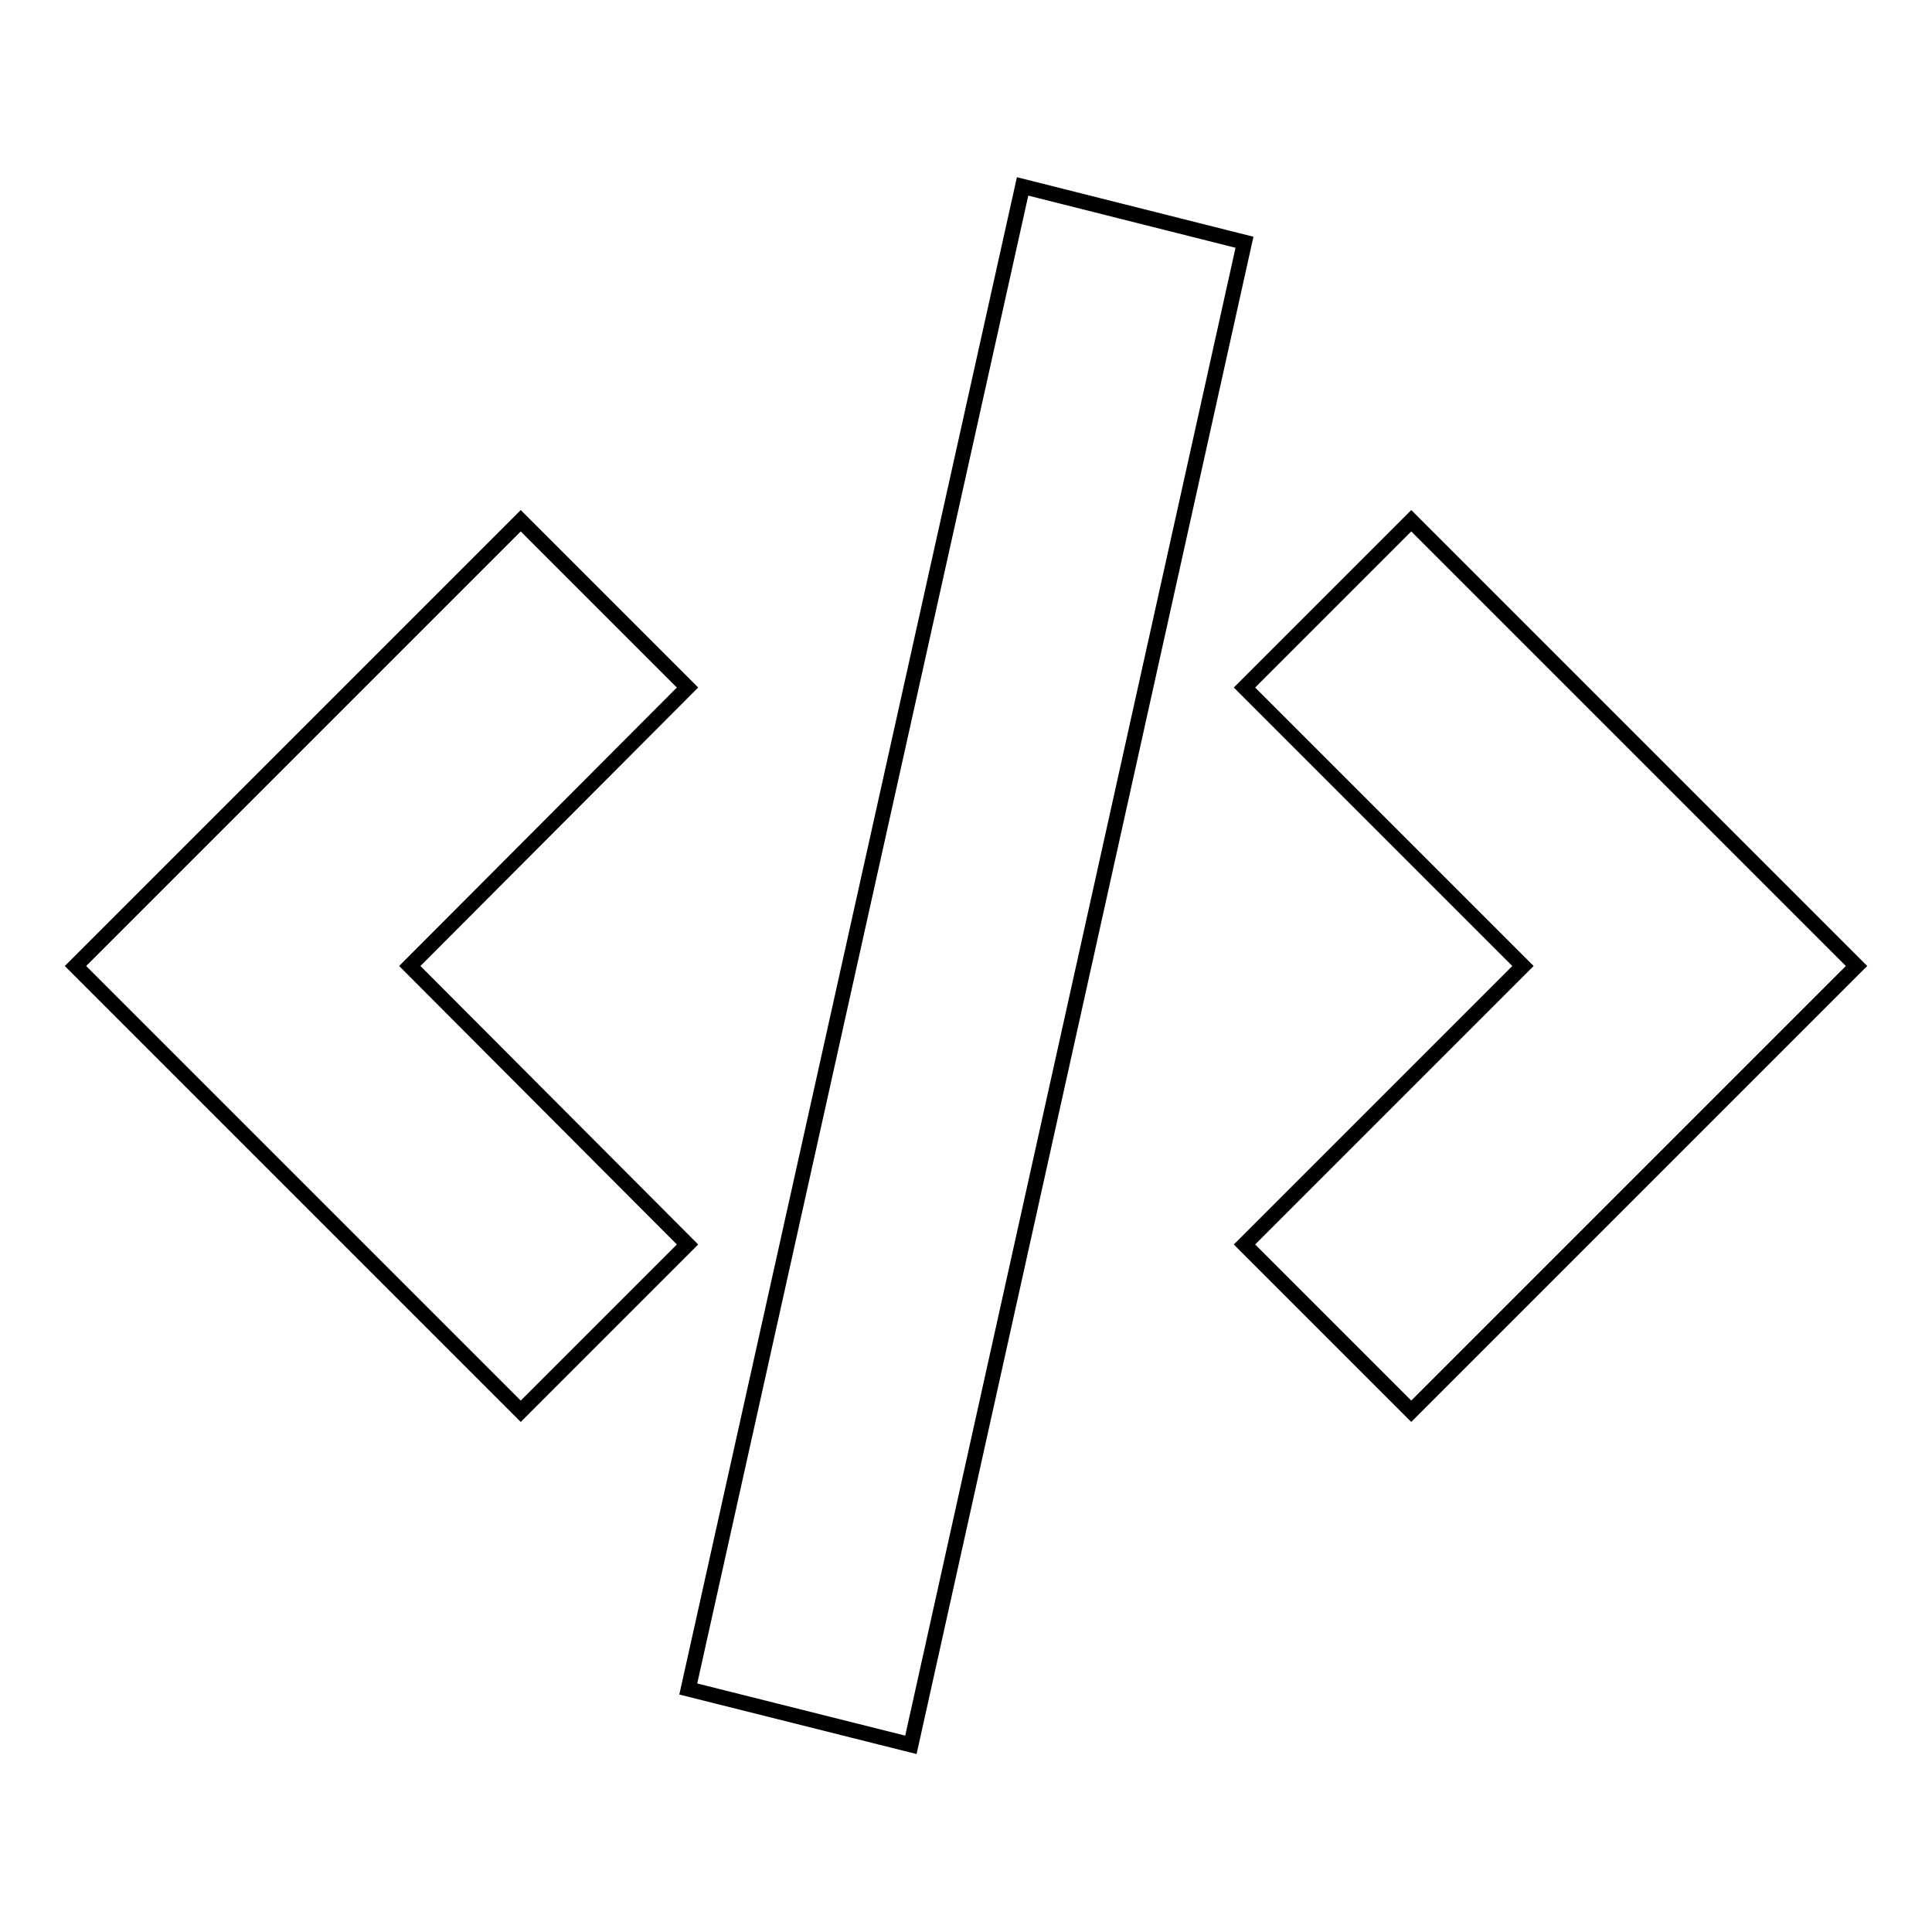 <?xml version="1.0" encoding="utf-8"?>
<!-- Svg Vector Icons : http://www.onlinewebfonts.com/icon -->
<!DOCTYPE svg PUBLIC "-//W3C//DTD SVG 1.1//EN" "http://www.w3.org/Graphics/SVG/1.1/DTD/svg11.dtd">
<svg version="1.1" xmlns="http://www.w3.org/2000/svg" xmlns:xlink="http://www.w3.org/1999/xlink" x="0px" y="0px" viewBox="0 0 256 256" enable-background="new 0 0 256 256" xml:space="preserve">
<g><g><g><path stroke-width="2" fill-opacity="0" stroke="#000000"  d="M164.9,91.1L187,69l59,59l-59,59l-22.1-22.1l36.9-36.9L164.9,91.1z M164.9,32.1l-44.2,199.1l-29.5-7.4l44.3-199.1L164.9,32.1z M91.1,164.9L69,187l-59-59l59-59l22.1,22.1L54.3,128L91.1,164.9z"/></g></g></g>
</svg>